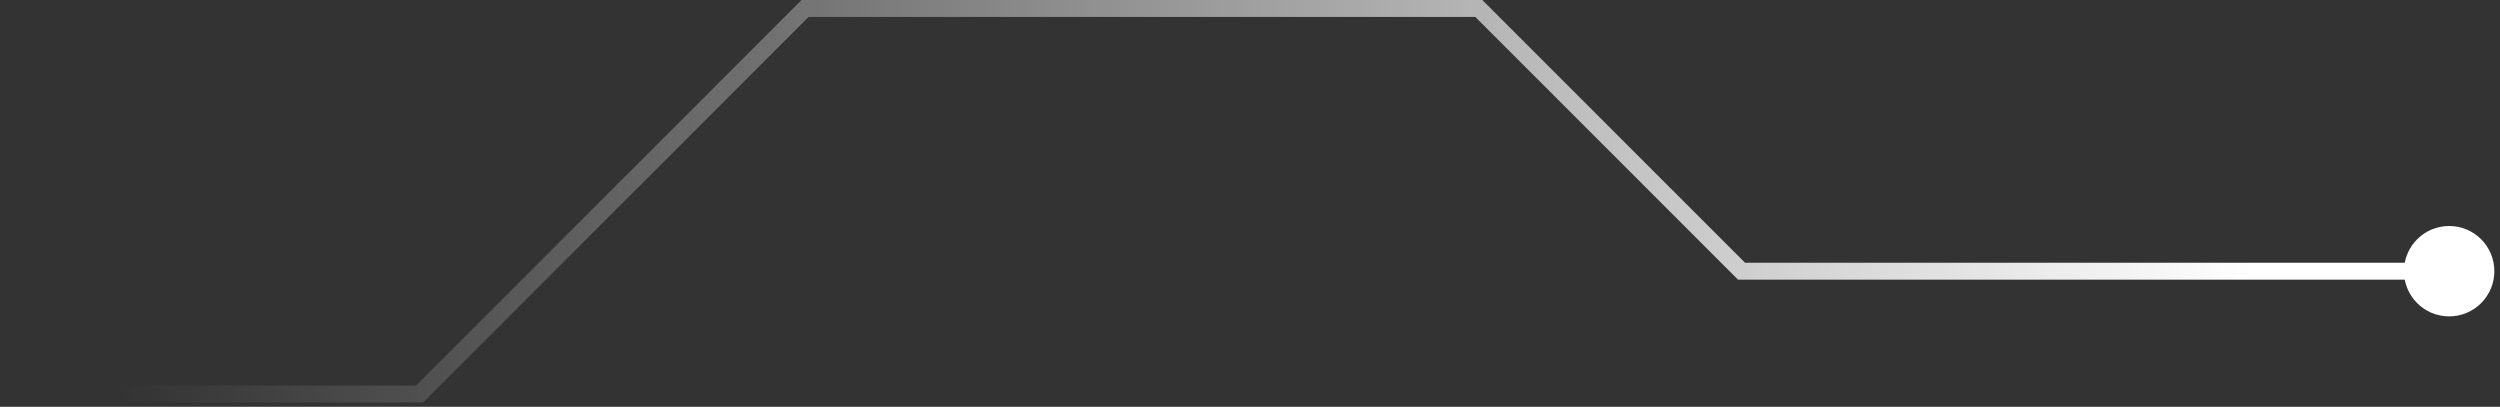 <svg xmlns="http://www.w3.org/2000/svg" width="295" height="48" viewBox="0 0 295 48" fill="none"><rect x="0" y="0" width="295" height="48" fill="#333333" stroke="none"/><path d="M49.5 46.5V47.5H49.914L50.207 47.207L49.5 46.5ZM95 1V0H94.586L94.293 0.293L95 1ZM174.5 1L175.207 0.293L174.914 0H174.5V1ZM205.5 32L204.793 32.707L205.086 33H205.5V32ZM283.667 32C283.667 34.946 286.054 37.333 289 37.333C291.946 37.333 294.333 34.946 294.333 32C294.333 29.055 291.946 26.667 289 26.667C286.054 26.667 283.667 29.055 283.667 32ZM0 46.5V47.5H49.5V46.5V45.5H0V46.5ZM49.5 46.5L50.207 47.207L95.707 1.707L95 1L94.293 0.293L48.793 45.793L49.5 46.5ZM95 1V2H174.5V1V0H95V1ZM174.5 1L173.793 1.707L204.793 32.707L205.5 32L206.207 31.293L175.207 0.293L174.5 1ZM205.5 32V33H289V32V31H205.5V32Z" fill="url(#paint0_linear_2040_299)"></path><defs><linearGradient id="paint0_linear_2040_299" x1="265.585" y1="6.427" x2="14.346" y2="6.427" gradientUnits="userSpaceOnUse"><stop stop-color="white"></stop><stop offset="1" stop-color="white" stop-opacity="0"></stop></linearGradient></defs></svg>